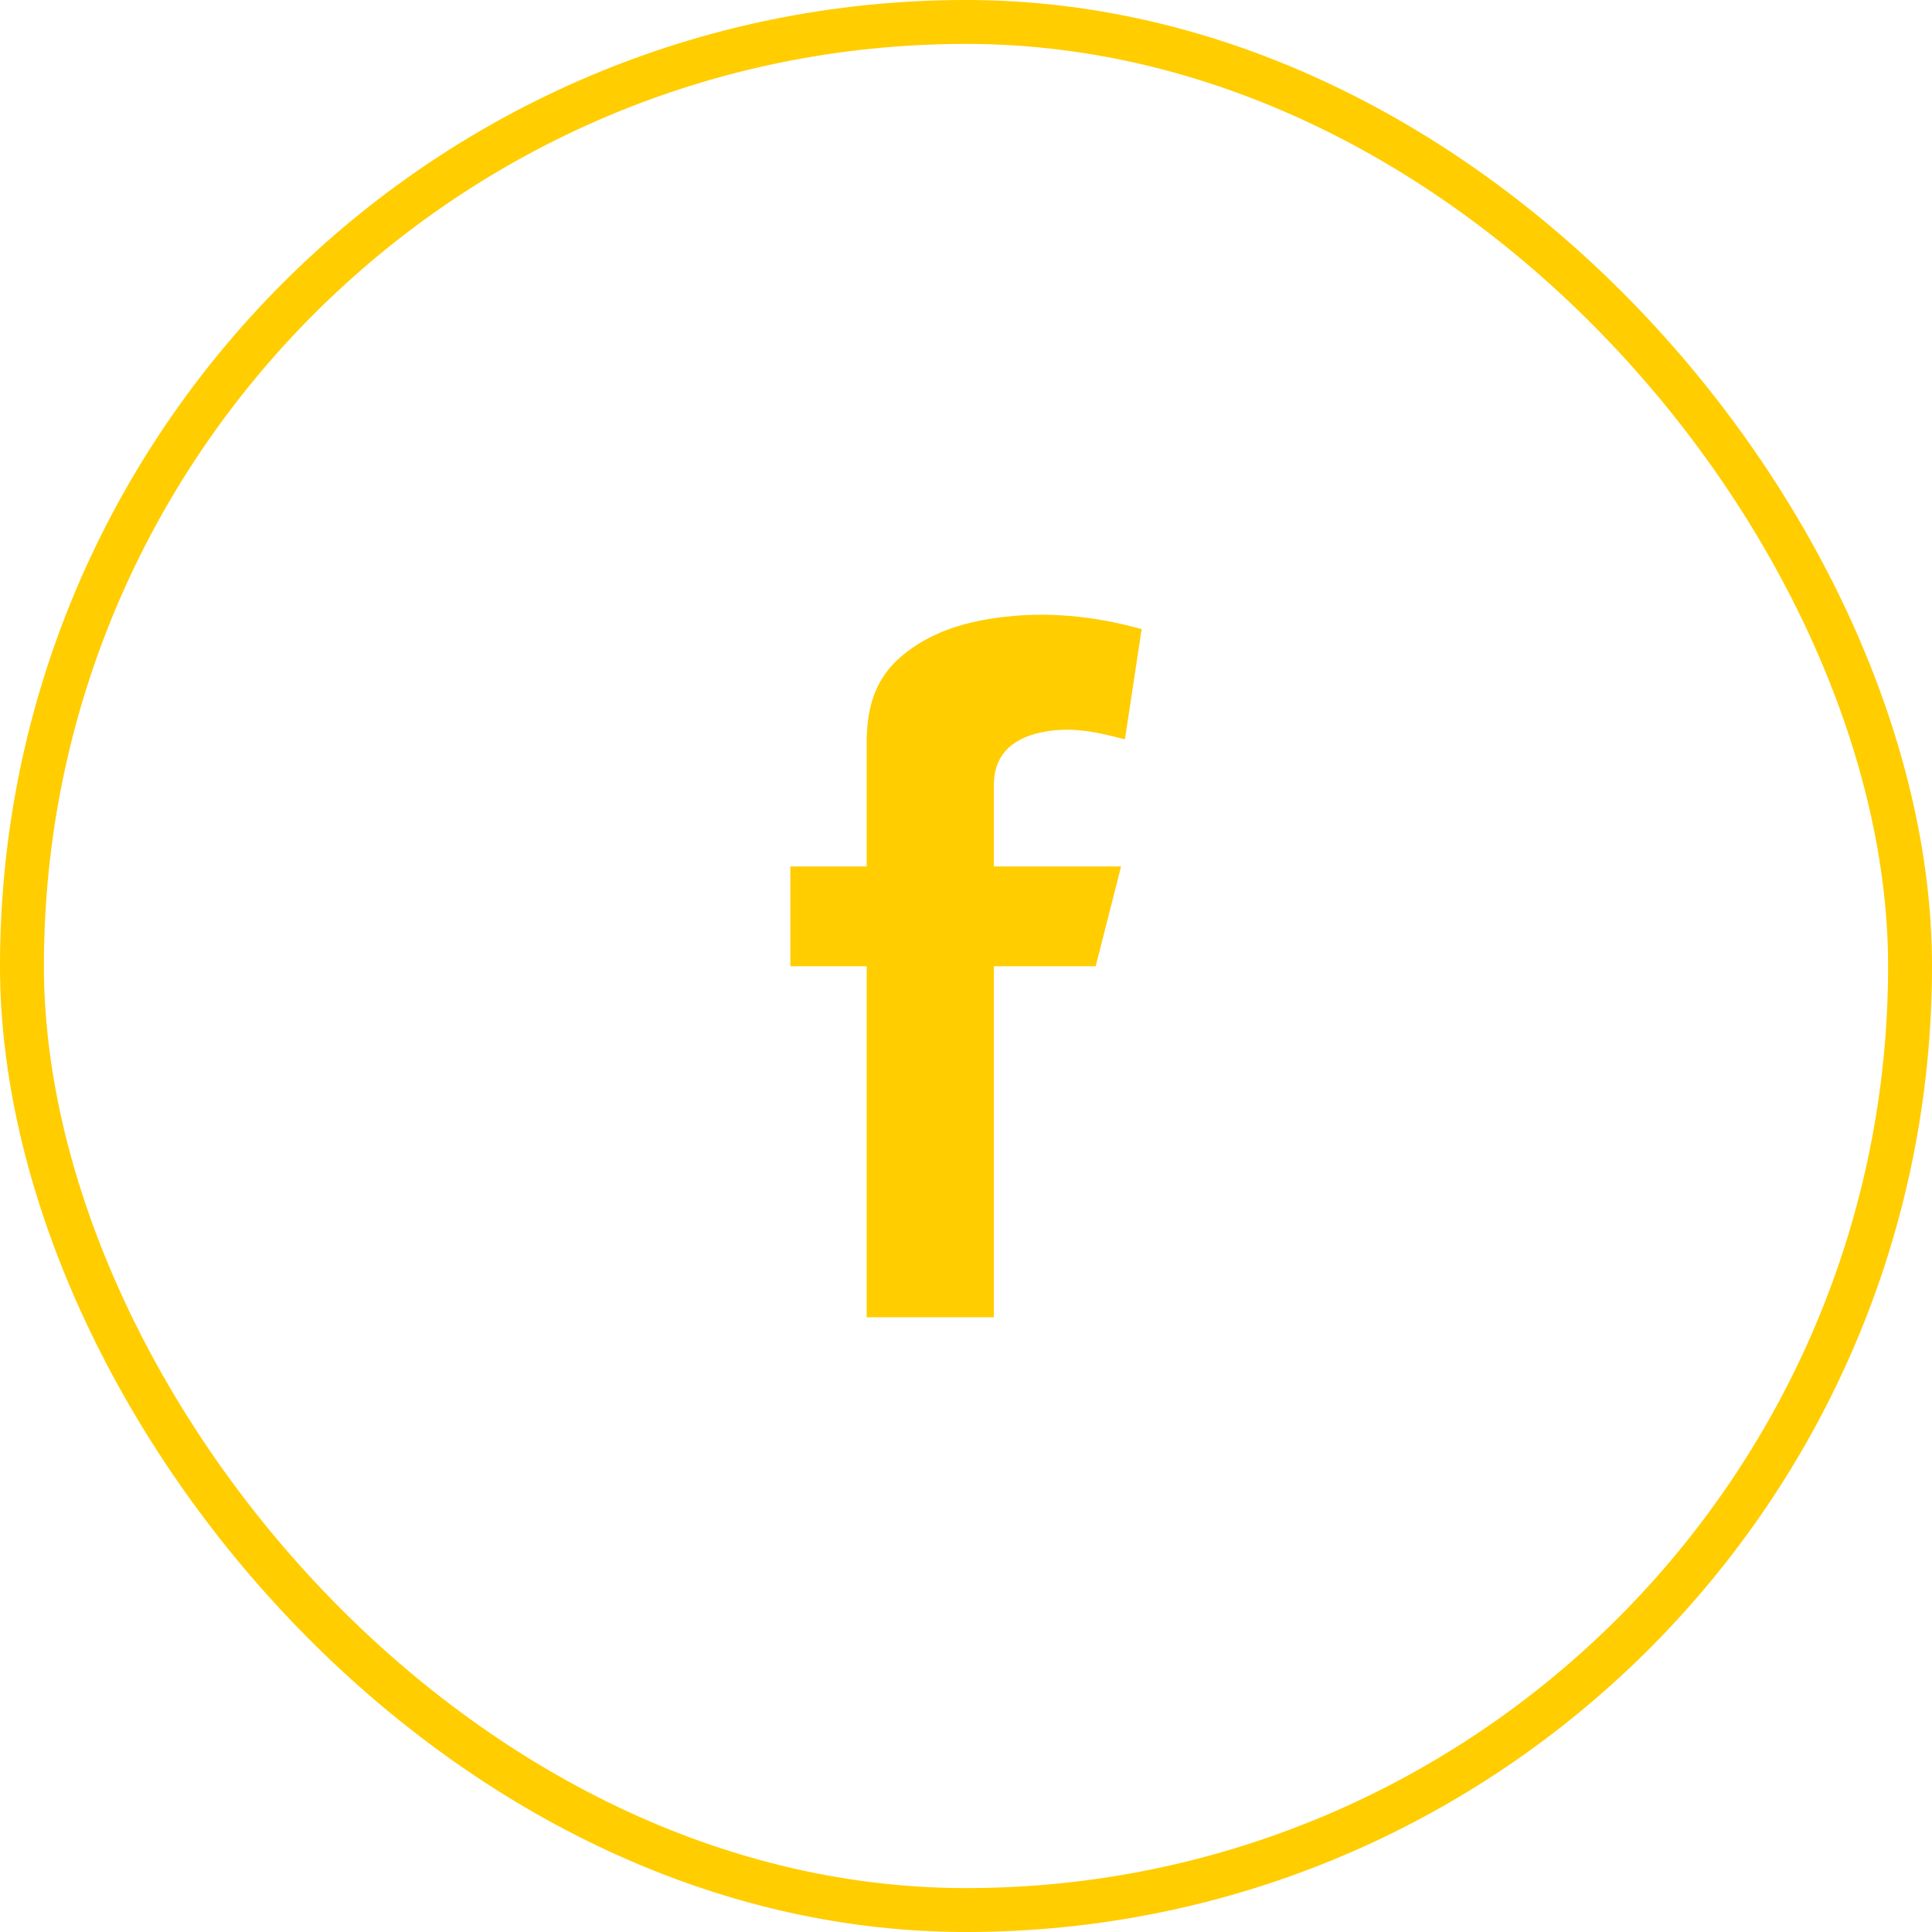 <svg width="44" height="44" viewBox="0 0 44 44" fill="none" xmlns="http://www.w3.org/2000/svg">
<rect x="0.5" y="0.5" width="43" height="43" rx="21.5" stroke="#FFCD00"/>
<path d="M22.635 30V22.006H24.953L25.532 19.733H22.635V17.876C22.635 17.131 23.128 16.774 23.829 16.657C24.551 16.537 25.16 16.729 25.62 16.836C25.62 16.836 25.88 15.121 26 14.328C24.907 14.023 23.798 13.913 22.674 14.074C21.893 14.186 21.156 14.421 20.543 14.935C19.946 15.436 19.752 16.071 19.738 16.845C19.738 16.87 19.738 16.696 19.738 19.733H18V22.006H19.738V30" fill="#FFCD00"/>
</svg>
